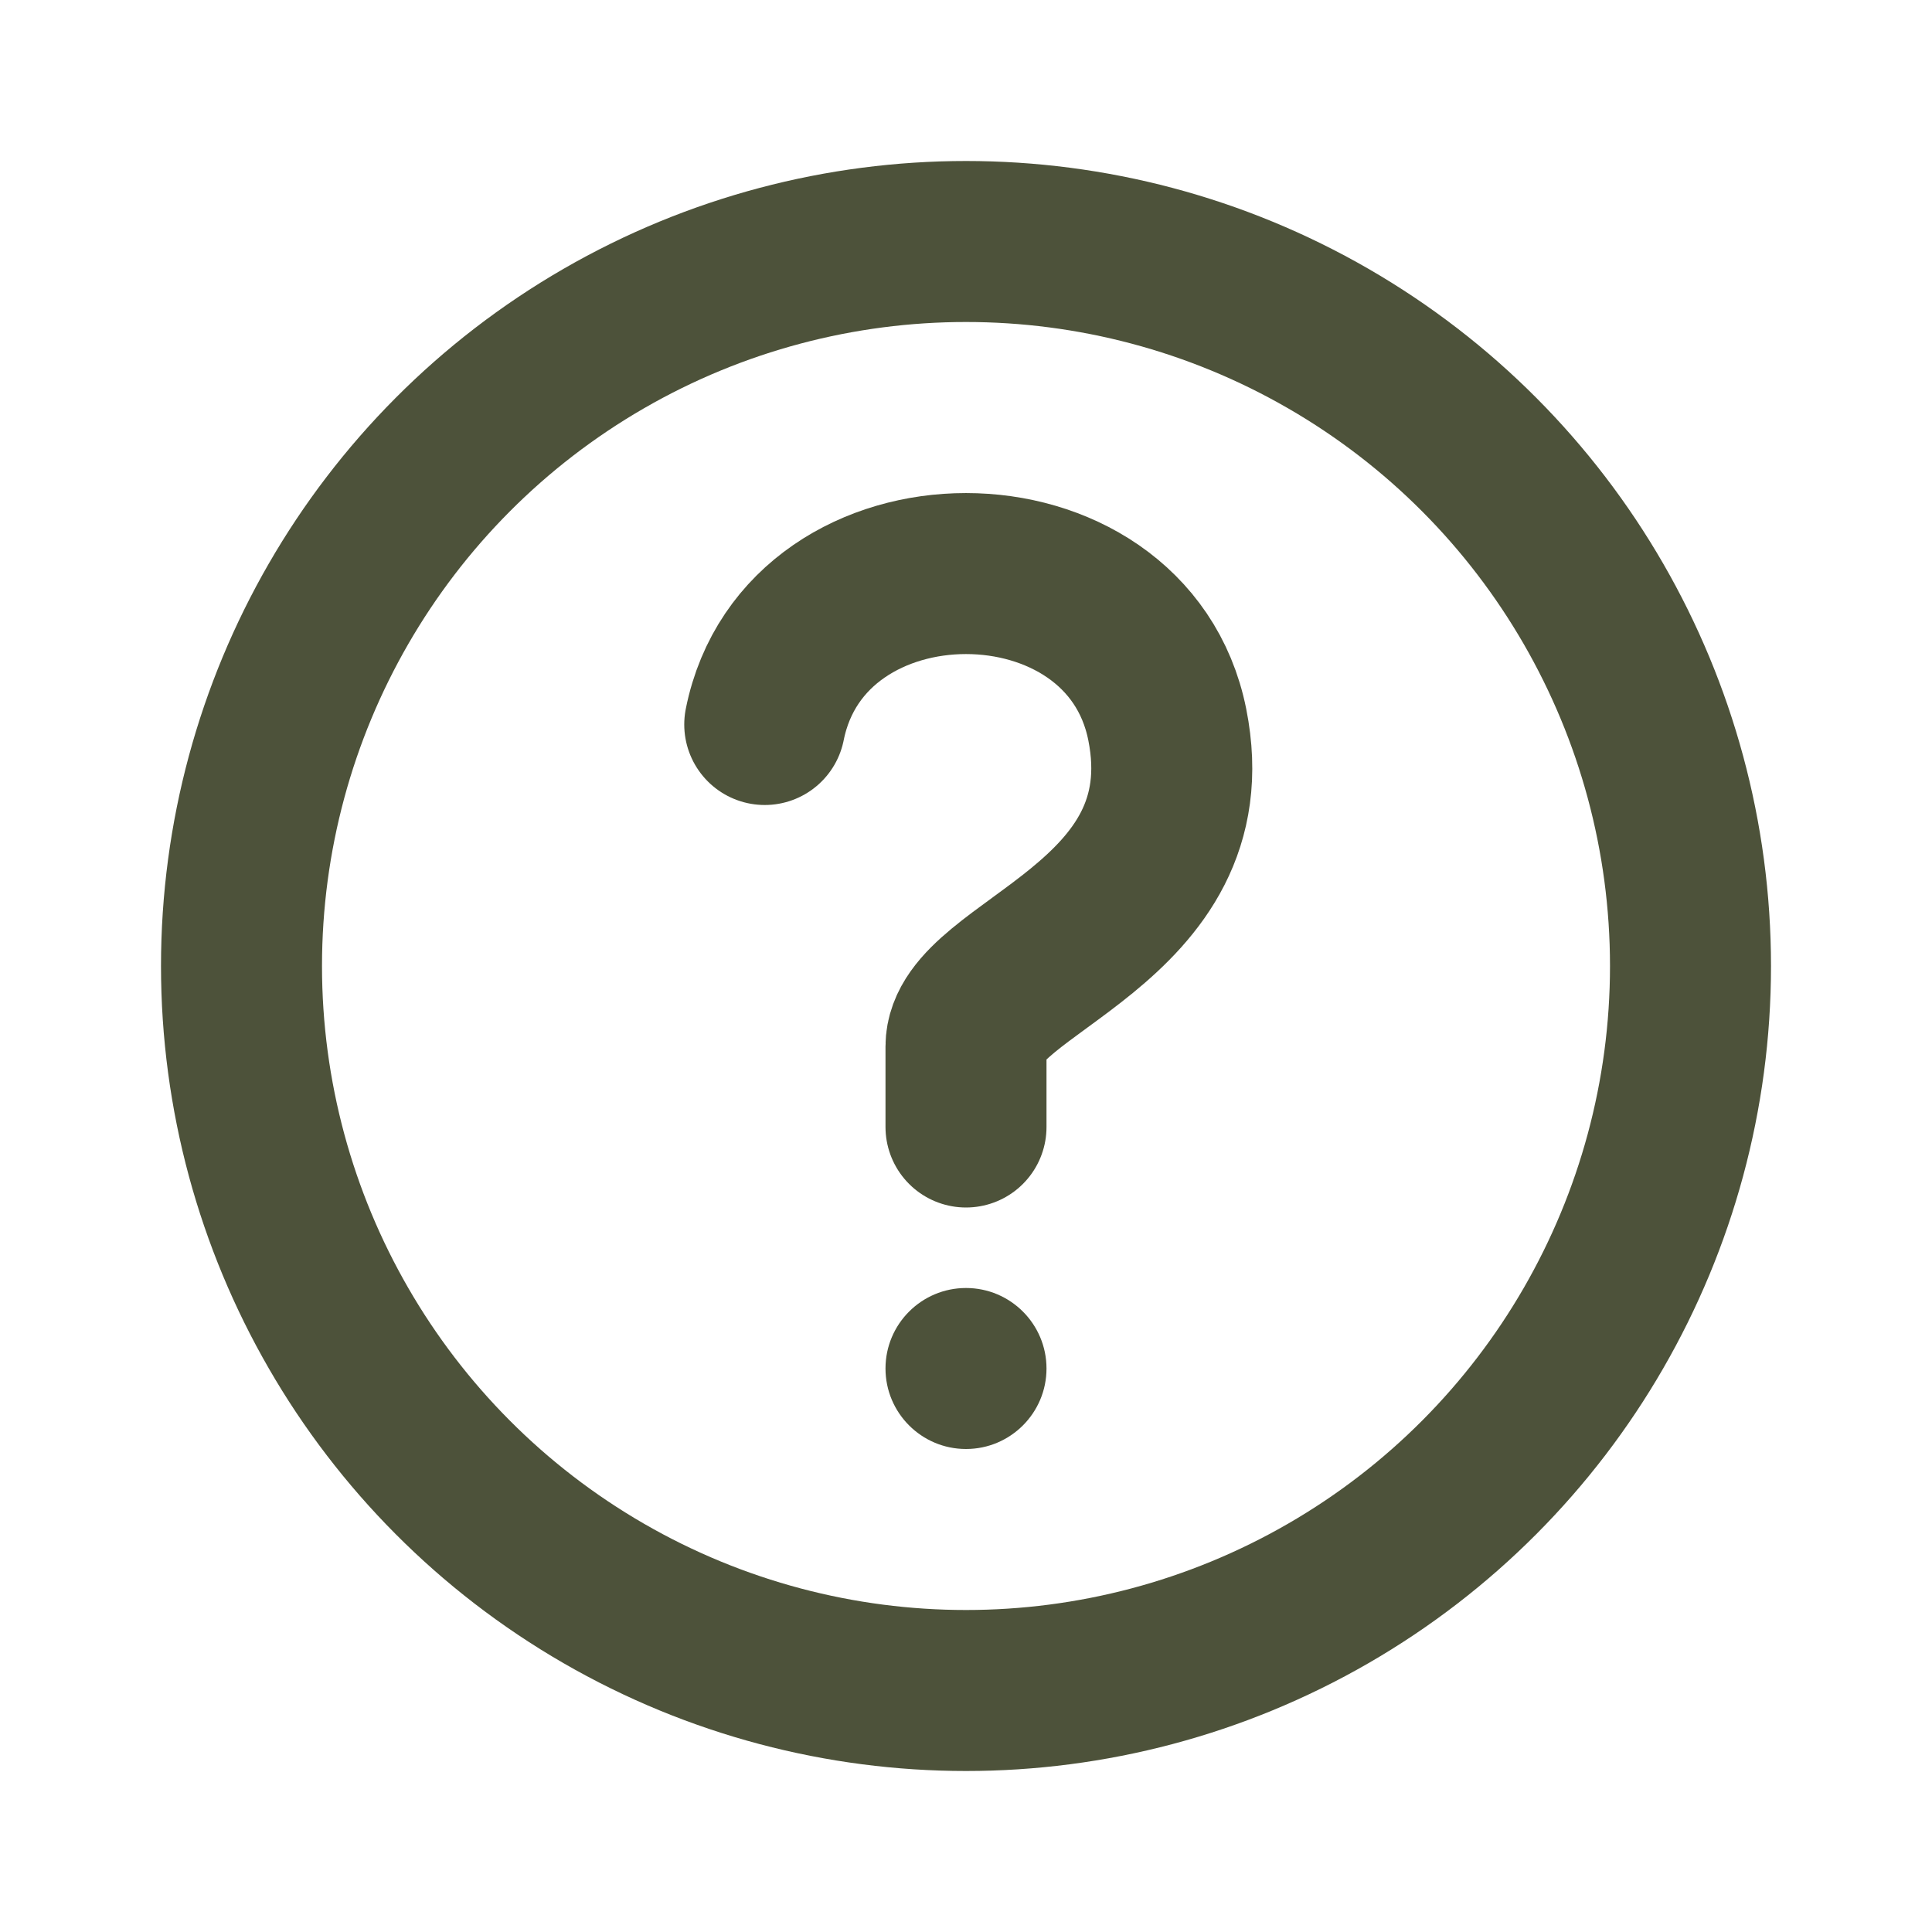 <?xml version="1.0" encoding="UTF-8"?> <svg xmlns="http://www.w3.org/2000/svg" width="24" height="24" viewBox="0 0 24 24" fill="none"> <g clip-path="url(#clip0_458_2078)"> <circle cx="12" cy="12" r="9" stroke="#4D523A" stroke-width="2" stroke-linecap="round"></circle> <path d="M13 17C13 17.552 12.552 18 12 18C11.448 18 11 17.552 11 17C11 16.448 11.448 16 12 16C12.552 16 13 16.448 13 17Z" fill="#4D523A"></path> <path d="M12 14V13C12 12 15 11.5 14.5 9C14 6.5 10 6.5 9.5 9" stroke="#4D523A" stroke-width="2" stroke-linecap="round"></path> </g> <defs> <clipPath id="clip0_458_2078"> <rect width="24" height="24" fill="white"></rect> </clipPath> </defs> </svg> 